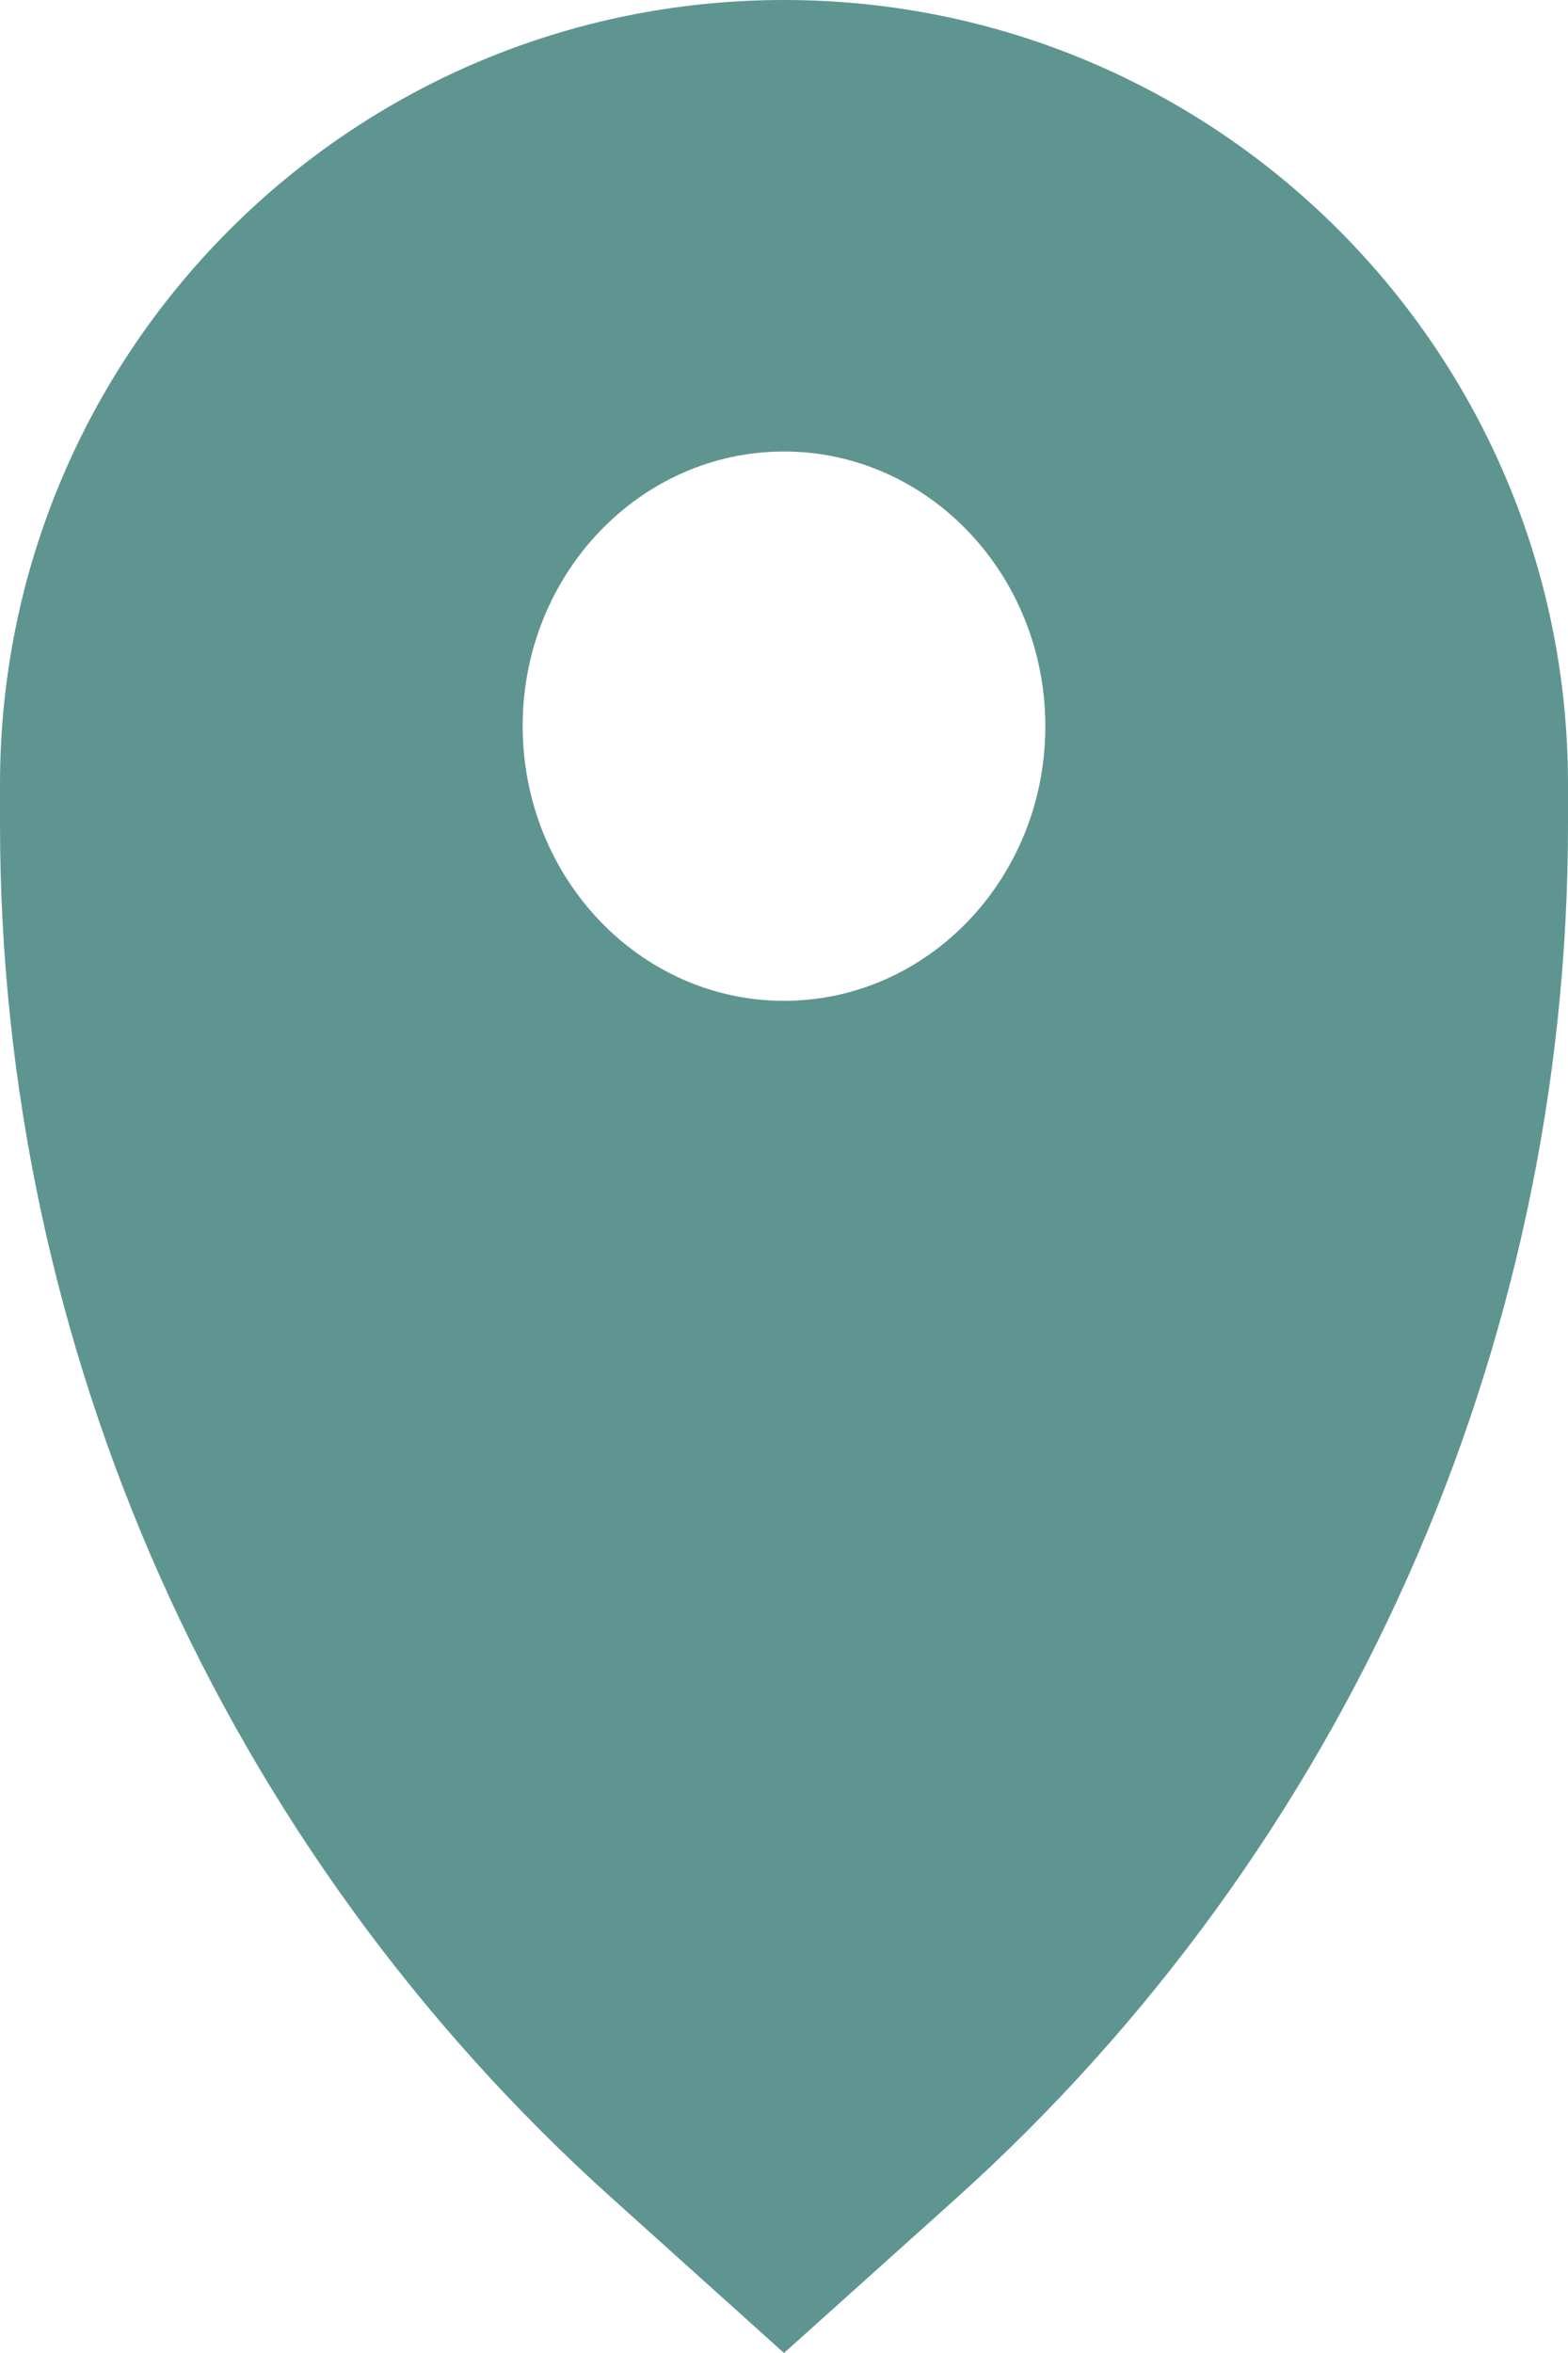 <svg xmlns="http://www.w3.org/2000/svg" width="6" height="9" viewBox="0 0 6 9">
    <g fill="none" fill-rule="evenodd">
        <g fill="#5F9591">
            <path d="M394 224c1.657 0 3 1.343 3 3v.152c0 2.006-.852 3.918-2.344 5.259L394 233l-.656-.59c-1.492-1.34-2.344-3.252-2.344-5.258V227c0-1.657 1.343-3 3-3zm0 1.727c-.552 0-1 .47-1 1.05 0 .58.448 1.051 1 1.051s1-.47 1-1.05c0-.58-.448-1.051-1-1.051z" transform="translate(-391 -224)"/>
        </g>
    </g>
</svg>
